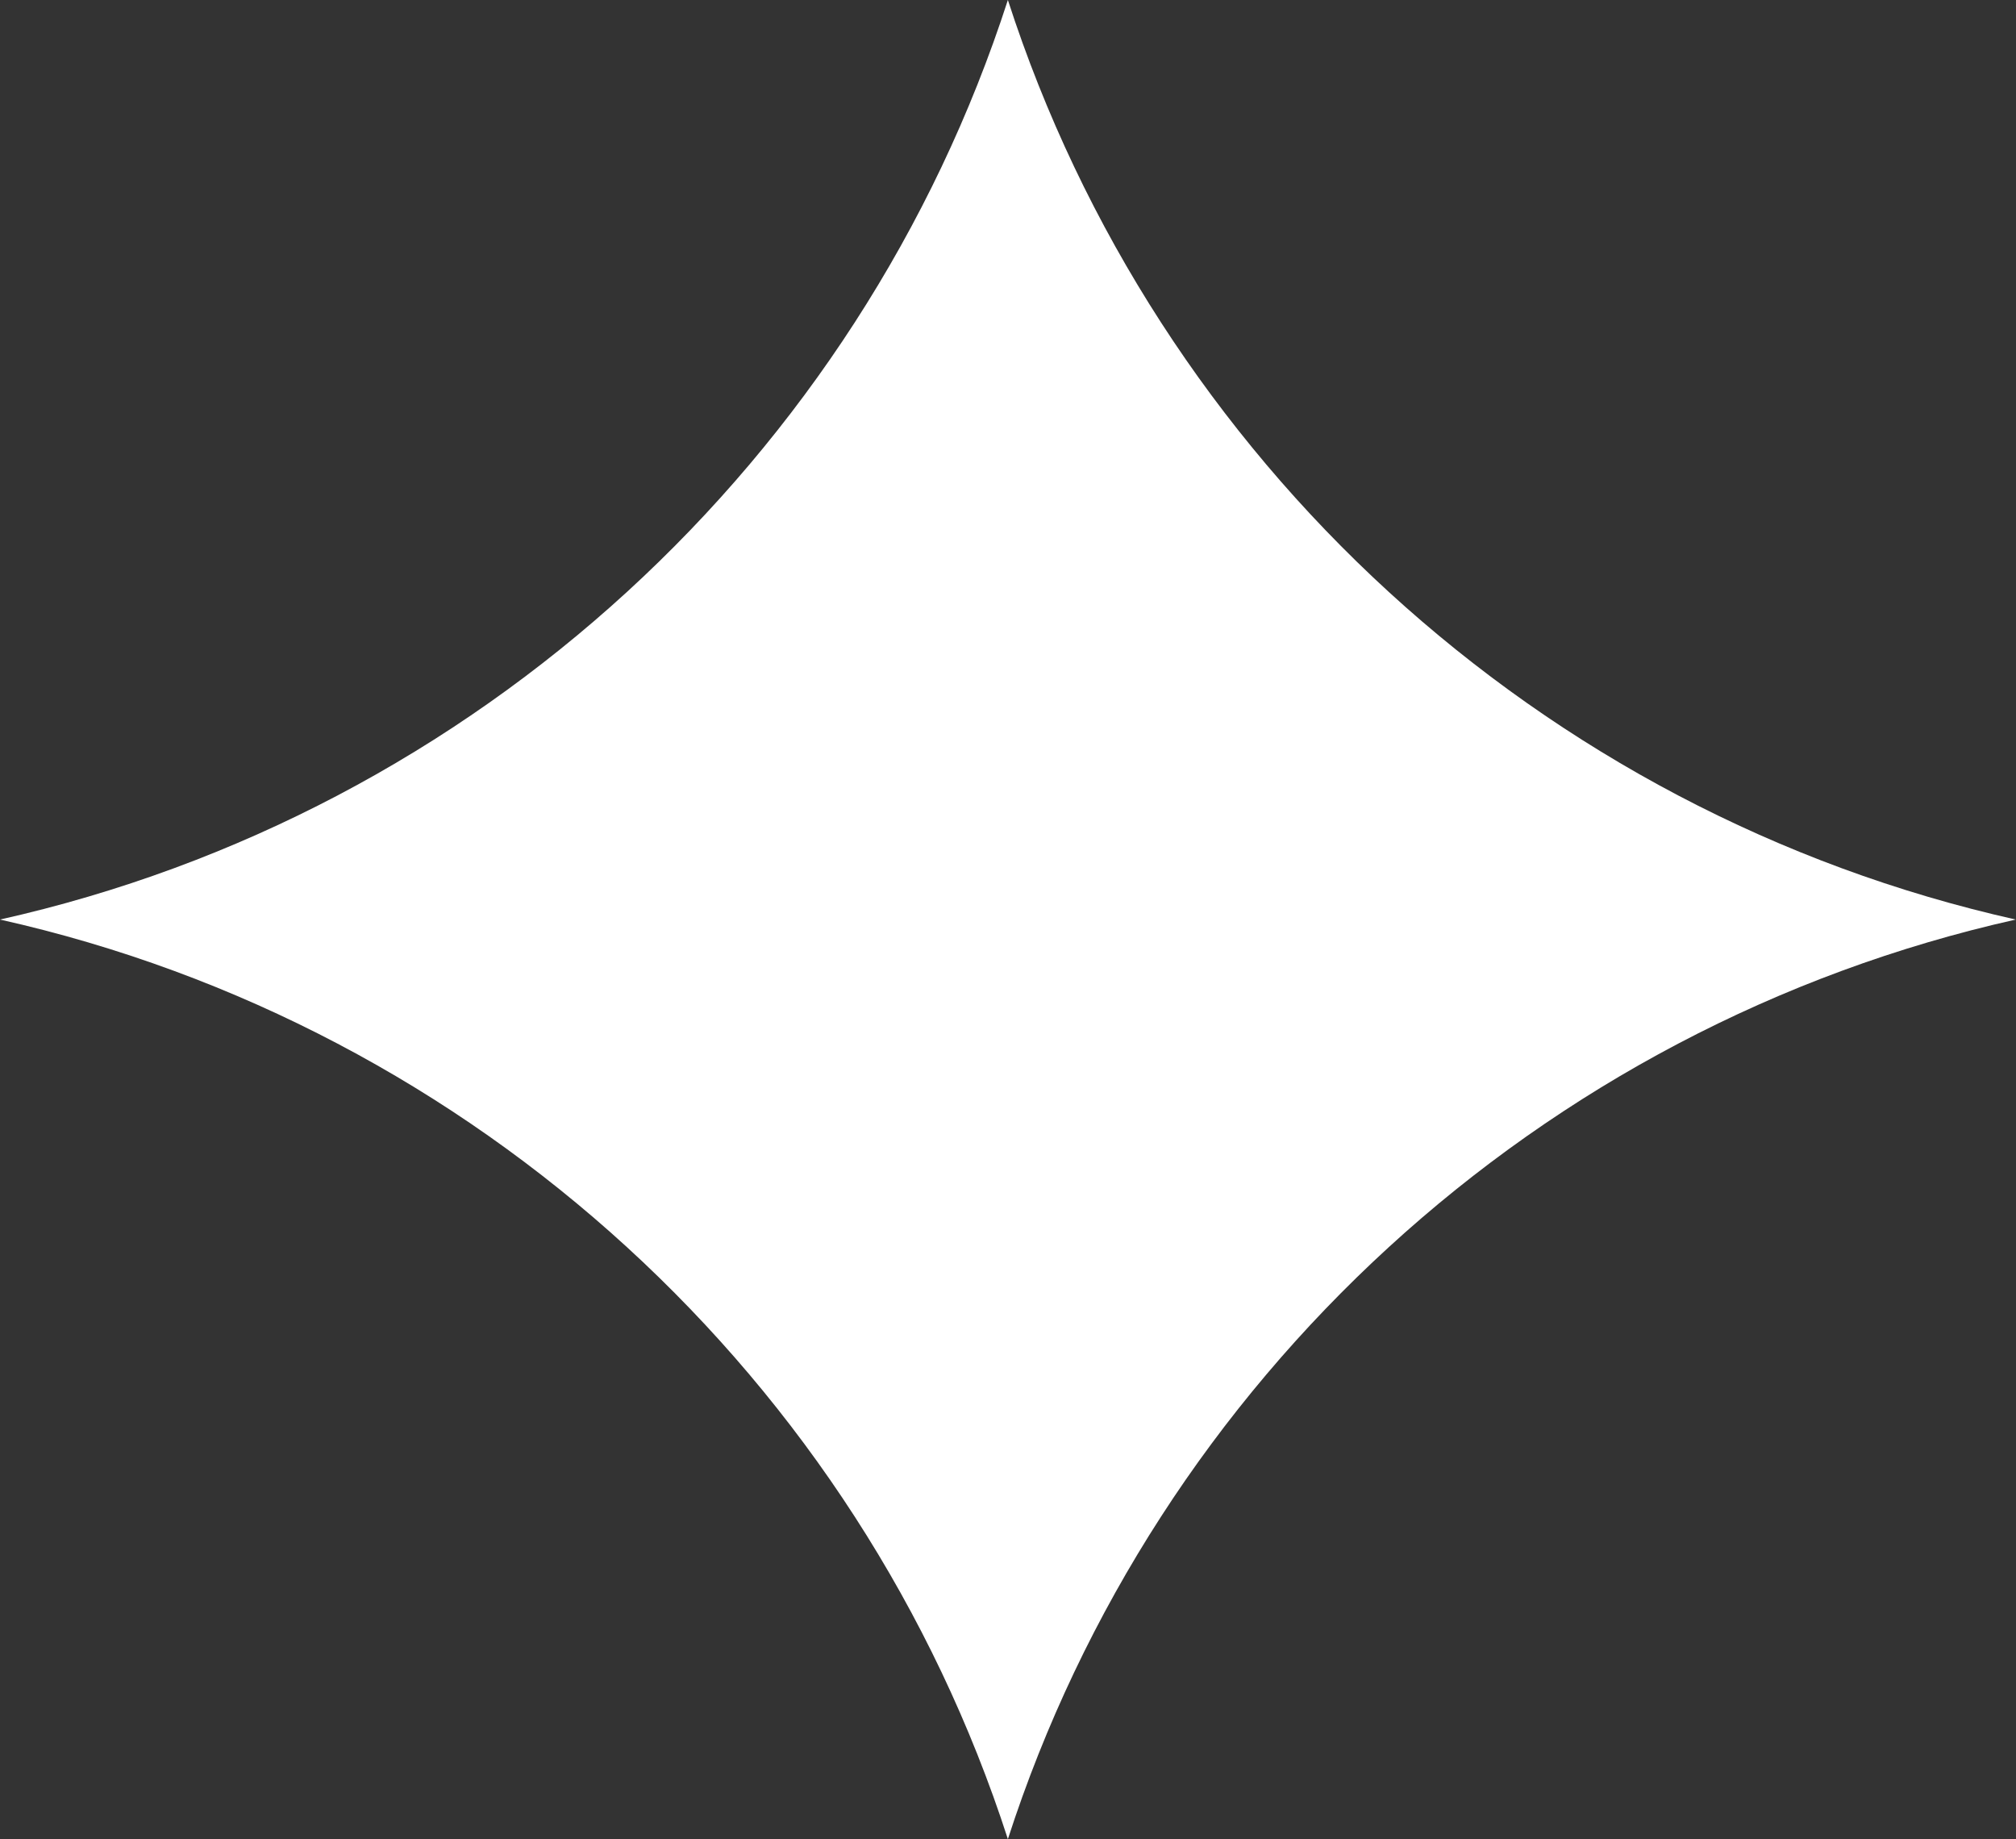 <?xml version="1.0" encoding="UTF-8"?> <svg xmlns="http://www.w3.org/2000/svg" width="2184" height="1992" viewBox="0 0 2184 1992" fill="none"><rect x="0" y="0" width="2184" height="1992" fill="#333333" stroke="none"/> <path fill-rule="evenodd" clip-rule="evenodd" d="M0 995.958C516.06 880.434 931.083 497.38 1091.87 0C1252.65 497.38 1667.67 880.434 2183.73 995.958C1667.67 1111.48 1252.65 1494.54 1091.87 1991.92C931.083 1494.54 516.06 1111.48 0 995.958Z" fill="white"></path> </svg> 